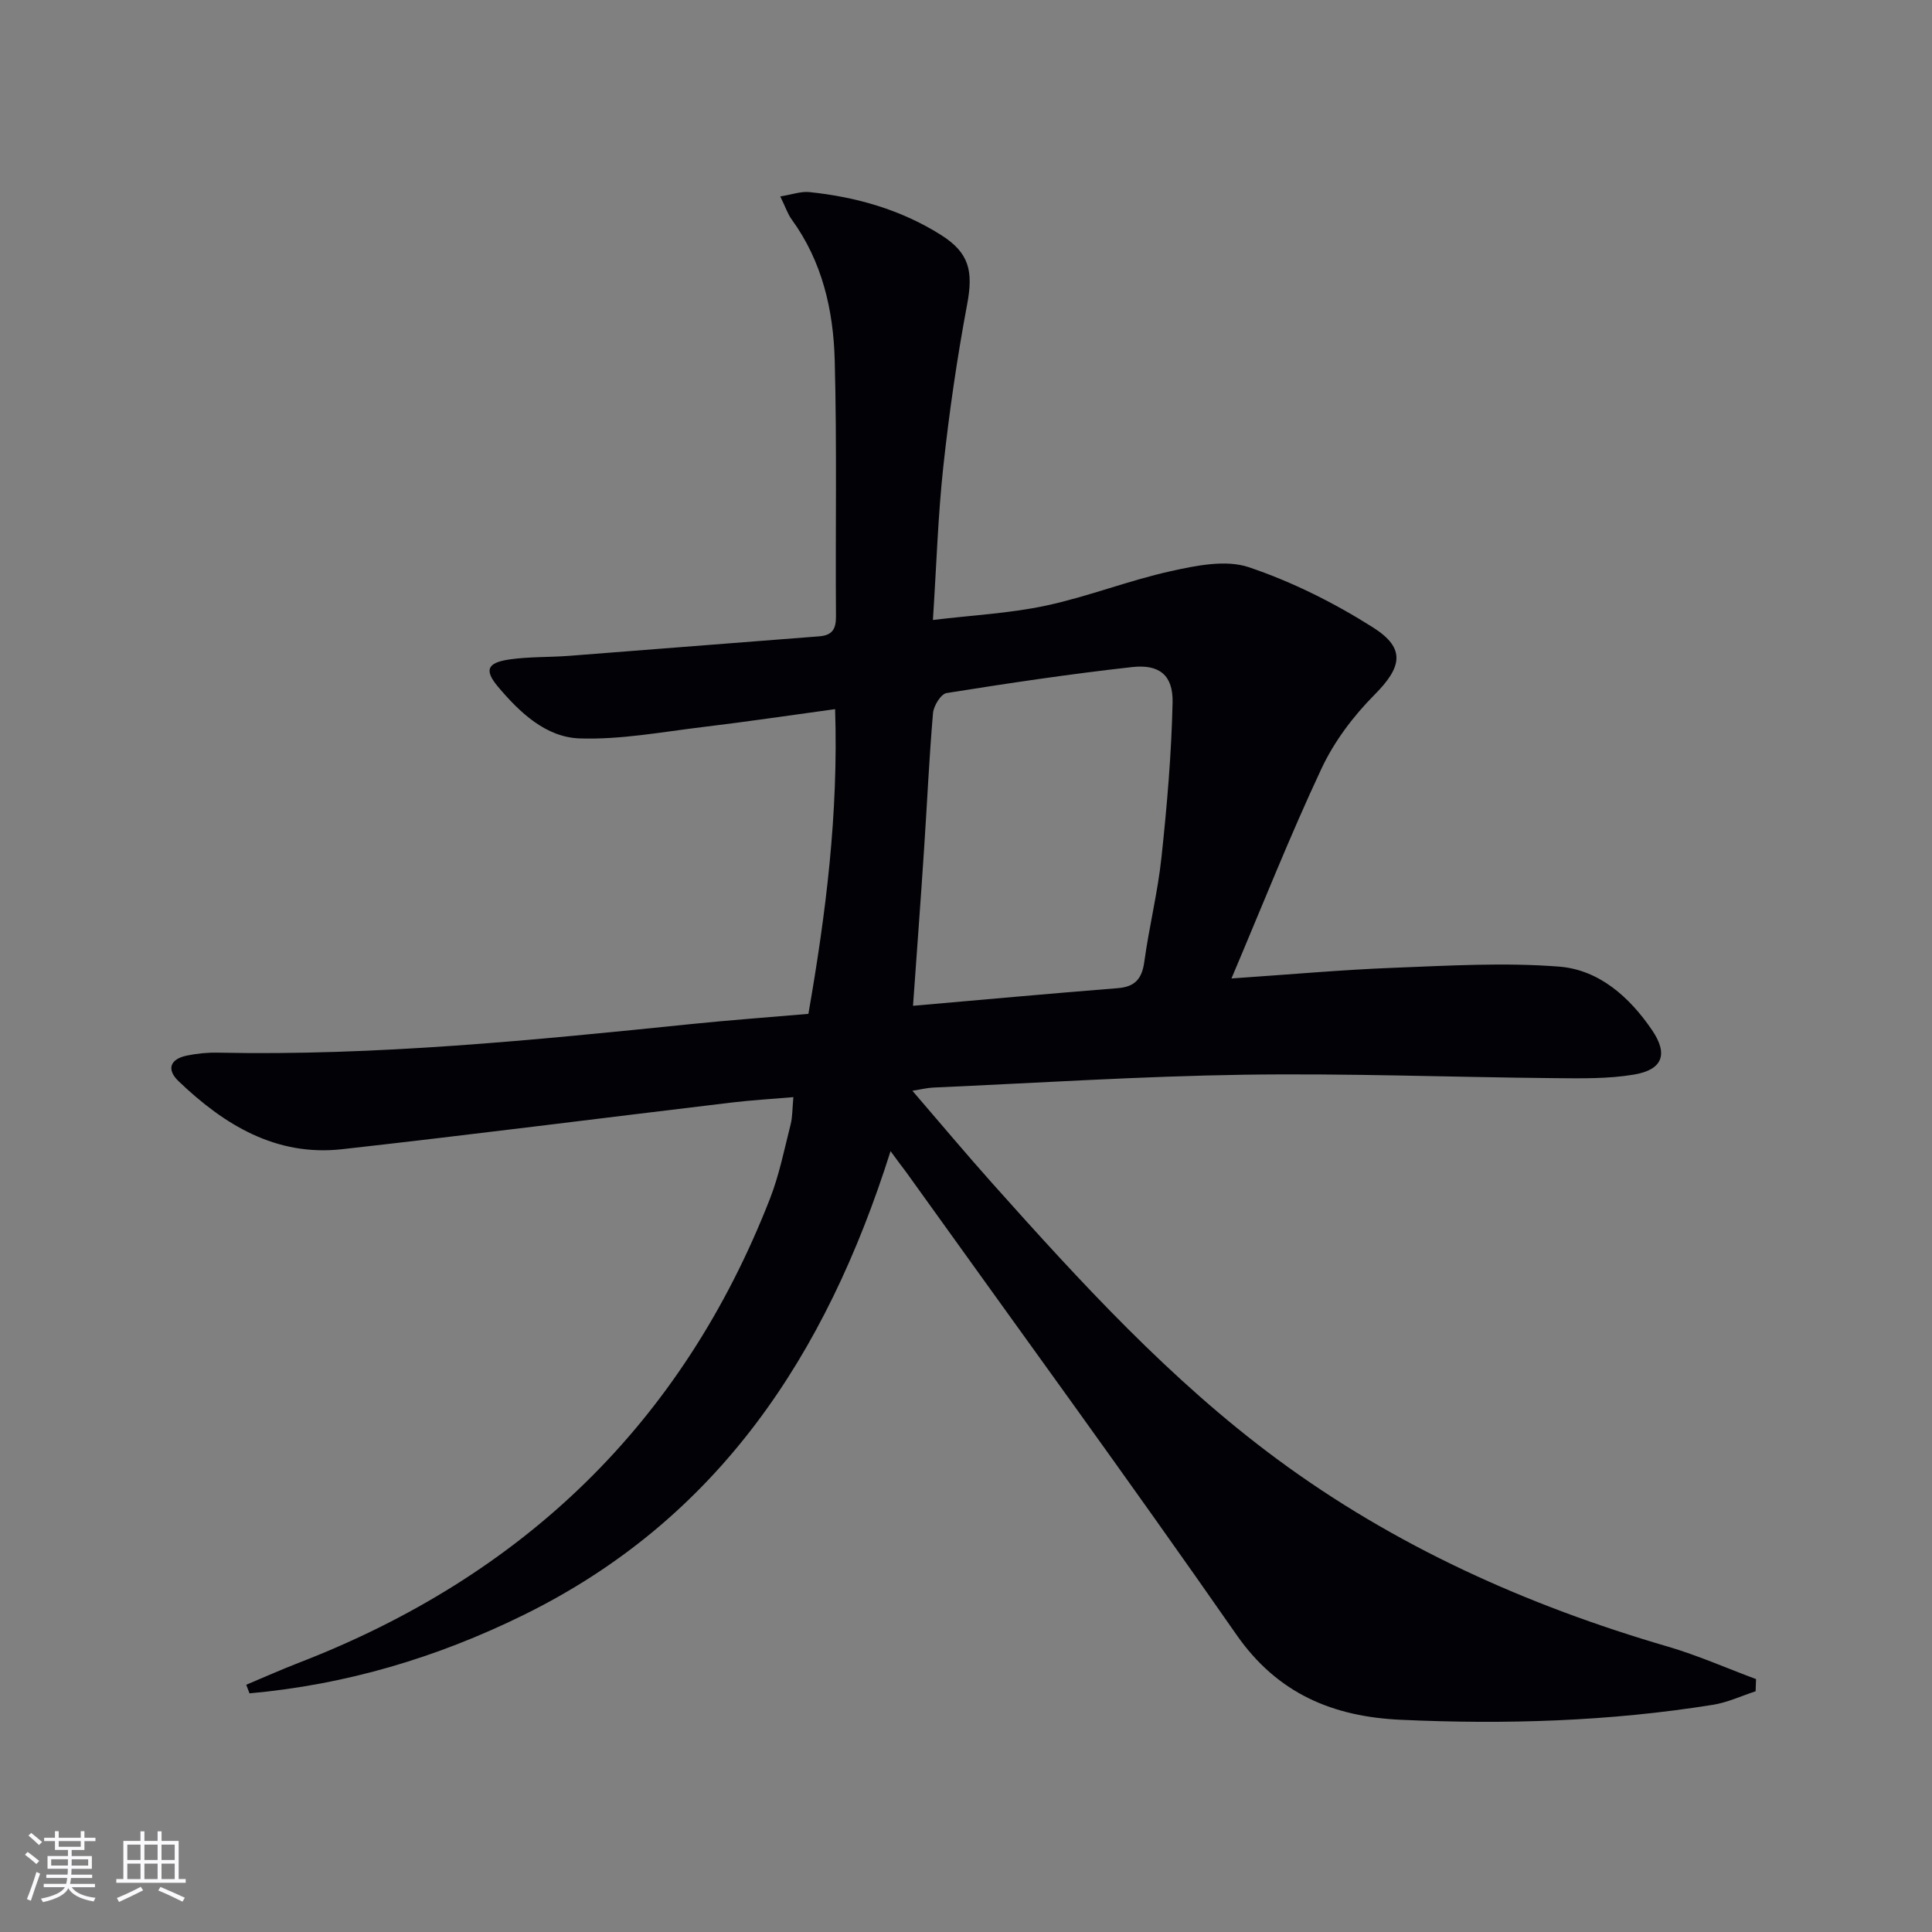 <svg enable-background="new 0 0 400 400" viewBox="0 0 400 400" xmlns="http://www.w3.org/2000/svg"><rect x="0" y="0" width="400" height="400" fill="#808080" stroke="none"/><path d="m184.38 238.33c-13.37 42.29-35.7 76.23-75.99 96.04-18.07 8.89-36.84 14.43-56.73 16.22-.23-.59-.45-1.18-.68-1.78 3.64-1.53 7.25-3.14 10.94-4.57 46.38-17.95 79.34-49.54 97.5-96.08 1.92-4.92 2.96-10.2 4.27-15.35.4-1.59.35-3.29.57-5.66-4.42.38-8.63.62-12.8 1.12-26.88 3.21-53.73 6.65-80.63 9.66-13.68 1.53-24.42-5.04-33.86-14.08-2.52-2.41-1.79-4.56 1.66-5.29 2.09-.44 4.28-.66 6.42-.62 32.85.69 65.46-2.58 98.07-5.92 7.93-.81 15.88-1.39 24.25-2.11 3.63-20.81 6.23-41.46 5.53-63.09-9.39 1.28-18.36 2.62-27.36 3.7-8.5 1.02-17.06 2.65-25.54 2.36-6.99-.24-12.39-5.36-16.86-10.66-2.93-3.47-2.31-5.02 2.35-5.69 4.09-.59 8.27-.43 12.41-.75 17.23-1.32 34.45-2.72 51.67-4.03 2.76-.21 3.53-1.5 3.51-4.19-.13-17.67.21-35.34-.26-52.99-.28-10.36-2.58-20.43-8.9-29.12-.85-1.17-1.31-2.62-2.37-4.78 2.39-.38 4.25-1.08 6.02-.9 9.69 1 18.92 3.63 27.23 8.86 5.91 3.72 6.73 7.53 5.43 14.42-2.08 11.07-3.7 22.26-4.92 33.47-1.11 10.2-1.42 20.49-2.16 31.84 8.16-.99 15.93-1.37 23.44-2.98 8.72-1.87 17.12-5.21 25.83-7.13 5.24-1.16 11.35-2.42 16.12-.82 9 3.03 17.74 7.41 25.78 12.51 6.83 4.33 5.88 8.25.23 13.93-4.37 4.4-8.33 9.66-10.95 15.26-6.53 13.92-12.19 28.24-18.64 43.45 12.21-.83 22.89-1.8 33.59-2.21 11.42-.44 22.91-1.13 34.26-.24 8.23.65 14.54 6.26 19.22 13.13 3.37 4.94 2.27 8.21-3.73 9.22-5.36.9-10.93.79-16.4.74-21.47-.2-42.94-1.03-64.4-.71-21.45.32-42.88 1.71-64.32 2.66-1.12.05-2.22.33-4.28.66 5.88 6.83 11.17 13.14 16.65 19.28 18.21 20.39 36.7 40.59 58.77 56.92 24.43 18.08 51.81 30.36 80.95 38.87 6.22 1.82 12.21 4.47 18.3 6.74-.03.84-.06 1.68-.09 2.52-2.94.96-5.82 2.32-8.84 2.8-21.44 3.44-43.04 4.1-64.68 3.1-13.9-.64-25.43-5.35-33.95-17.59-22.43-32.23-45.59-63.95-68.46-95.88-.8-1.04-1.59-2.1-3.17-4.26zm4.65-30.09c14.59-1.27 28.48-2.55 42.39-3.65 3.62-.29 5.02-1.98 5.5-5.49.99-7.22 2.78-14.34 3.55-21.58 1.14-10.67 2.07-21.39 2.3-32.1.12-5.63-2.74-7.94-8.38-7.31-12.84 1.43-25.64 3.34-38.41 5.38-1.17.19-2.68 2.64-2.81 4.14-.8 9.26-1.21 18.56-1.83 27.84-.7 10.74-1.51 21.47-2.31 32.77z" fill="#010106"/><g fill="#fafafc"><path d="m5.17 384 .55-.58c.85.61 1.65 1.24 2.4 1.87l-.59.64c-.83-.73-1.62-1.38-2.36-1.93m1.22 9.53-.82-.34c.71-1.76 1.37-3.64 1.98-5.63.24.13.5.25.76.36-.6 1.67-1.24 3.54-1.92 5.61m-.5-13.5.57-.54c.56.44 1.31 1.06 2.26 1.87l-.64.64c-.68-.66-1.41-1.32-2.19-1.97m3.25.46h2.24v-1.36h.77v1.36h4.57v-1.36h.76v1.36h2.28v.69h-2.28v1.84h-2.64v1.26h4.18v2.64h-4.21c0 .45-.02.86-.05 1.21h4.32v.69h-4.38c-.04.34-.1.75-.19 1.22h5.15v.69h-4.82c.87 1.19 2.51 1.92 4.93 2.19-.17.32-.3.57-.37.76-2.77-.49-4.52-1.41-5.26-2.76-.56 1.26-2.3 2.23-5.24 2.9-.12-.24-.26-.48-.43-.72 2.73-.55 4.38-1.34 4.96-2.38h-4.38v-.69h4.65c.1-.38.17-.79.21-1.22h-4.32v-.69h4.4c.03-.34.05-.75.05-1.21h-4.2v-2.64h4.23v-1.26h-2.69v-1.84h-2.24zm1.46 4.46v1.29h3.45c.01-.4.02-.57.01-.53v-.32-.45h-3.46zm1.55-2.59h4.57v-1.19h-4.57zm6.11 2.59h-3.42v.77c-.01.19-.01.37-.02.53h3.44z"/><path d="m32.63 379.16h.82v1.98h3.54v7.89h1.46v.78h-14.37v-.78h1.46v-7.89h3.54v-1.98h.82v1.98h2.73zm-3.49 11.48.5.73c-1.61.82-3.28 1.63-5 2.41-.13-.27-.28-.55-.44-.82 1.75-.72 3.4-1.49 4.94-2.32m-2.78-5.55h2.73v-3.18h-2.73zm0 3.95h2.73v-3.2h-2.73zm3.54-3.95h2.73v-3.18h-2.73zm0 3.95h2.73v-3.2h-2.73zm7.89 4.68c-1.84-.92-3.51-1.7-5.02-2.32l.45-.73c1.89.8 3.57 1.55 5.04 2.23zm-1.62-11.81h-2.73v3.18h2.73zm-2.73 7.13h2.73v-3.2h-2.73z"/></g></svg>
